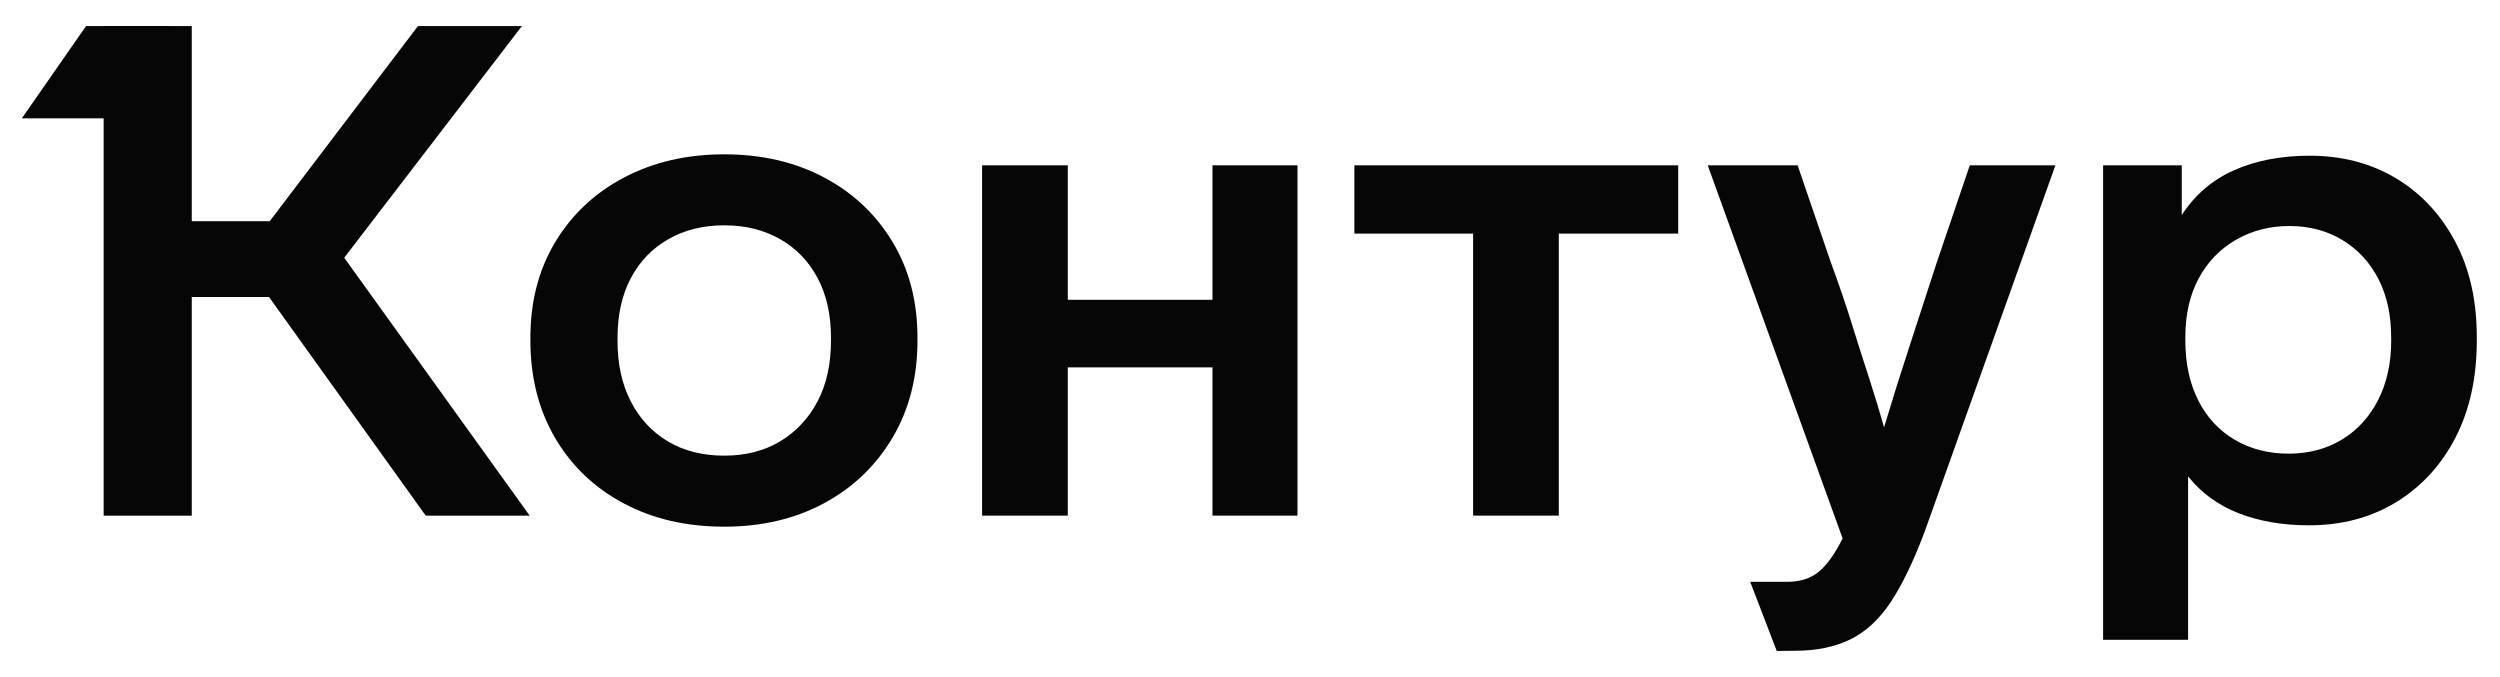 <?xml version="1.0" encoding="UTF-8"?> <svg xmlns="http://www.w3.org/2000/svg" width="96" height="26" viewBox="0 0 96 26" fill="none"> <g clip-path="url(#clip0_118_13354)"> <path d="M10.331 11.406H7.364V19.801H3.98V1H7.364V8.494H10.357L16.05 1H20.042L13.218 9.897L20.34 19.801H16.348L10.331 11.406Z" fill="#060606"></path> <path d="M34.272 16.809C33.633 17.886 32.757 18.724 31.642 19.325C30.528 19.924 29.25 20.225 27.811 20.225C26.355 20.225 25.065 19.926 23.941 19.325C22.816 18.726 21.941 17.886 21.311 16.809C20.682 15.731 20.367 14.488 20.367 13.076V12.97C20.367 11.576 20.686 10.348 21.325 9.289C21.963 8.23 22.845 7.404 23.969 6.814C25.093 6.222 26.374 5.926 27.813 5.926C29.252 5.926 30.528 6.222 31.644 6.814C32.759 7.406 33.636 8.23 34.273 9.289C34.912 10.348 35.231 11.576 35.231 12.97V13.076C35.231 14.488 34.91 15.733 34.272 16.809ZM24.225 15.419C24.566 16.081 25.044 16.593 25.654 16.954C26.265 17.317 26.985 17.497 27.811 17.497C28.638 17.497 29.358 17.311 29.968 16.941C30.579 16.57 31.056 16.059 31.398 15.406C31.739 14.752 31.91 13.976 31.91 13.076V12.97C31.91 12.088 31.739 11.325 31.398 10.679C31.056 10.035 30.575 9.536 29.955 9.183C29.335 8.829 28.621 8.652 27.811 8.652C27.002 8.652 26.287 8.829 25.667 9.183C25.047 9.536 24.566 10.035 24.225 10.679C23.884 11.323 23.713 12.088 23.713 12.97V13.076C23.711 13.976 23.882 14.756 24.225 15.419Z" fill="#060606"></path> <path d="M46.559 19.8V14.107H41.003V19.8H37.712V6.348H41.003V11.512H46.559V6.348H49.823V19.8H46.559Z" fill="#060606"></path> <path d="M59.858 8.97V19.8H56.567V8.97H52.008V6.348H64.443V8.97H59.858Z" fill="#060606"></path> <path d="M78.928 6.348L73.91 20.408C73.478 21.557 73.042 22.461 72.602 23.123C72.161 23.786 71.645 24.262 71.052 24.553C70.458 24.843 69.748 24.99 68.921 24.99C68.561 24.99 68.229 25 68.229 25L67.208 22.342C67.208 22.342 67.887 22.342 68.625 22.342C69.128 22.342 69.537 22.21 69.852 21.946C70.166 21.681 70.468 21.257 70.756 20.675L65.577 6.35H69.029L70.297 10.056C70.603 10.886 70.874 11.675 71.107 12.427C71.34 13.177 71.566 13.884 71.782 14.545C71.998 15.207 72.185 15.829 72.348 16.411C72.654 15.388 72.978 14.355 73.319 13.313C73.66 12.271 74.011 11.195 74.371 10.082L75.639 6.35H78.928V6.348Z" fill="#060606"></path> <path d="M94.288 16.808C93.74 17.866 92.98 18.693 92.009 19.285C91.039 19.876 89.922 20.172 88.663 20.172C87.657 20.172 86.757 20.018 85.966 19.709C85.174 19.4 84.527 18.927 84.023 18.293V24.568H80.759V6.35H83.78V8.257C84.285 7.481 84.954 6.906 85.79 6.536C86.626 6.165 87.593 5.979 88.69 5.979C89.932 5.979 91.033 6.266 91.994 6.839C92.955 7.412 93.715 8.22 94.272 9.262C94.83 10.304 95.109 11.53 95.109 12.943V13.075C95.11 14.504 94.835 15.749 94.288 16.808ZM91.82 12.943C91.82 12.096 91.659 11.354 91.334 10.719C91.01 10.082 90.551 9.586 89.958 9.223C89.365 8.862 88.681 8.679 87.909 8.679C87.154 8.679 86.47 8.856 85.858 9.21C85.246 9.563 84.77 10.056 84.429 10.693C84.087 11.329 83.917 12.079 83.917 12.944V13.077C83.917 13.959 84.084 14.727 84.415 15.38C84.747 16.034 85.215 16.536 85.818 16.89C86.421 17.243 87.109 17.42 87.882 17.42C88.656 17.42 89.338 17.239 89.933 16.877C90.527 16.515 90.989 16.008 91.323 15.354C91.655 14.701 91.822 13.942 91.822 13.077V12.943H91.82Z" fill="#060606"></path> <path d="M0.838 4.545H4.024L6.516 1H3.305L0.838 4.545Z" fill="#060606"></path> </g> <defs> <clipPath id="clip0_118_13354"> <rect width="95" height="25" fill="white" transform="translate(0.839 0.5)"></rect> </clipPath> </defs> </svg> 